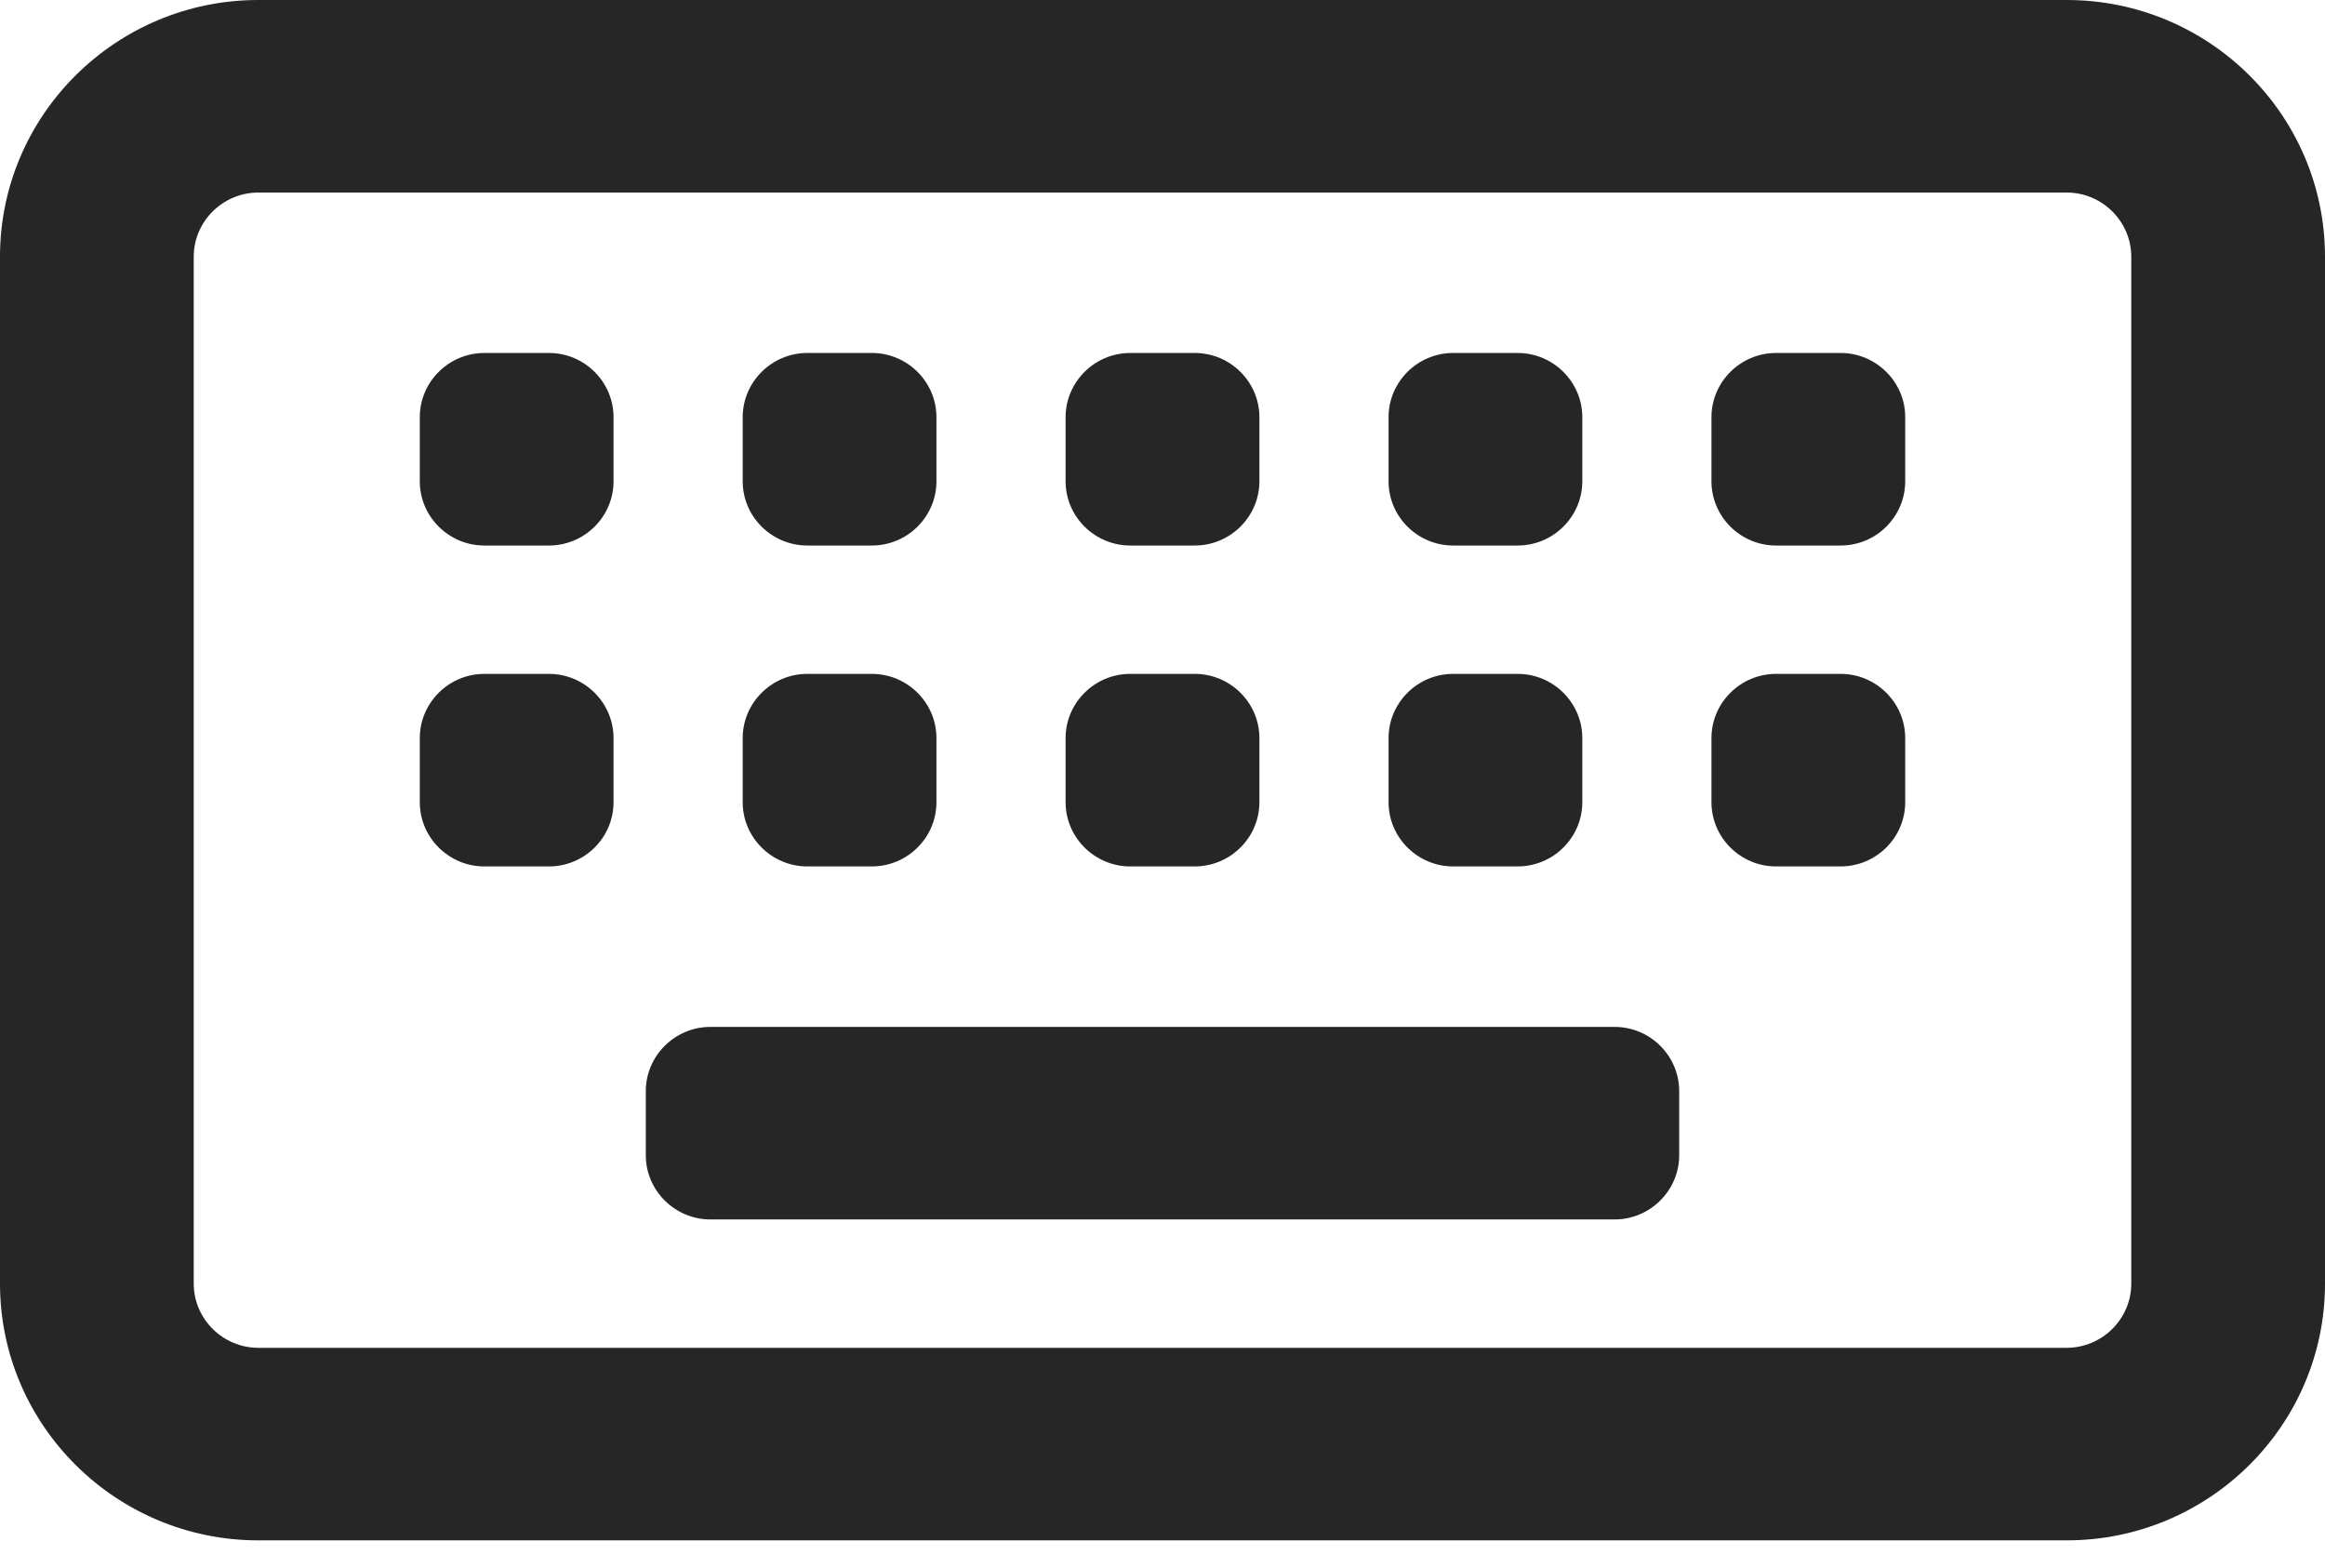 <svg width="43" height="29" viewBox="0 0 43 29" fill="none" xmlns="http://www.w3.org/2000/svg">
<path d="M4.778 3.561C4.121 3.561 3.583 4.095 3.583 4.748V23.74C3.583 24.392 4.121 24.927 4.778 24.927H38.222C38.879 24.927 39.417 24.392 39.417 23.74V4.748C39.417 4.095 38.879 3.561 38.222 3.561H4.778ZM0 4.748C0 2.129 2.143 0 4.778 0H38.222C40.858 0 43 2.129 43 4.748V23.74C43 26.358 40.858 28.488 38.222 28.488H4.778C2.143 28.488 0 26.358 0 23.74V4.748ZM13.139 18.992H29.861C30.518 18.992 31.056 19.526 31.056 20.179V21.366C31.056 22.018 30.518 22.553 29.861 22.553H13.139C12.482 22.553 11.944 22.018 11.944 21.366V20.179C11.944 19.526 12.482 18.992 13.139 18.992ZM7.764 13.65C7.764 12.997 8.301 12.463 8.958 12.463H10.153C10.81 12.463 11.347 12.997 11.347 13.65V14.837C11.347 15.49 10.81 16.024 10.153 16.024H8.958C8.301 16.024 7.764 15.49 7.764 14.837V13.65ZM8.958 6.528H10.153C10.81 6.528 11.347 7.063 11.347 7.715V8.902C11.347 9.555 10.81 10.089 10.153 10.089H8.958C8.301 10.089 7.764 9.555 7.764 8.902V7.715C7.764 7.063 8.301 6.528 8.958 6.528ZM13.736 13.65C13.736 12.997 14.274 12.463 14.931 12.463H16.125C16.782 12.463 17.319 12.997 17.319 13.65V14.837C17.319 15.49 16.782 16.024 16.125 16.024H14.931C14.274 16.024 13.736 15.49 13.736 14.837V13.65ZM14.931 6.528H16.125C16.782 6.528 17.319 7.063 17.319 7.715V8.902C17.319 9.555 16.782 10.089 16.125 10.089H14.931C14.274 10.089 13.736 9.555 13.736 8.902V7.715C13.736 7.063 14.274 6.528 14.931 6.528ZM19.708 13.65C19.708 12.997 20.246 12.463 20.903 12.463H22.097C22.754 12.463 23.292 12.997 23.292 13.65V14.837C23.292 15.49 22.754 16.024 22.097 16.024H20.903C20.246 16.024 19.708 15.49 19.708 14.837V13.65ZM20.903 6.528H22.097C22.754 6.528 23.292 7.063 23.292 7.715V8.902C23.292 9.555 22.754 10.089 22.097 10.089H20.903C20.246 10.089 19.708 9.555 19.708 8.902V7.715C19.708 7.063 20.246 6.528 20.903 6.528ZM25.681 13.65C25.681 12.997 26.218 12.463 26.875 12.463H28.069C28.726 12.463 29.264 12.997 29.264 13.65V14.837C29.264 15.49 28.726 16.024 28.069 16.024H26.875C26.218 16.024 25.681 15.49 25.681 14.837V13.65ZM26.875 6.528H28.069C28.726 6.528 29.264 7.063 29.264 7.715V8.902C29.264 9.555 28.726 10.089 28.069 10.089H26.875C26.218 10.089 25.681 9.555 25.681 8.902V7.715C25.681 7.063 26.218 6.528 26.875 6.528ZM31.653 13.65C31.653 12.997 32.19 12.463 32.847 12.463H34.042C34.699 12.463 35.236 12.997 35.236 13.65V14.837C35.236 15.49 34.699 16.024 34.042 16.024H32.847C32.19 16.024 31.653 15.49 31.653 14.837V13.65ZM32.847 6.528H34.042C34.699 6.528 35.236 7.063 35.236 7.715V8.902C35.236 9.555 34.699 10.089 34.042 10.089H32.847C32.19 10.089 31.653 9.555 31.653 8.902V7.715C31.653 7.063 32.19 6.528 32.847 6.528Z" fill="#262626"/>
</svg>
